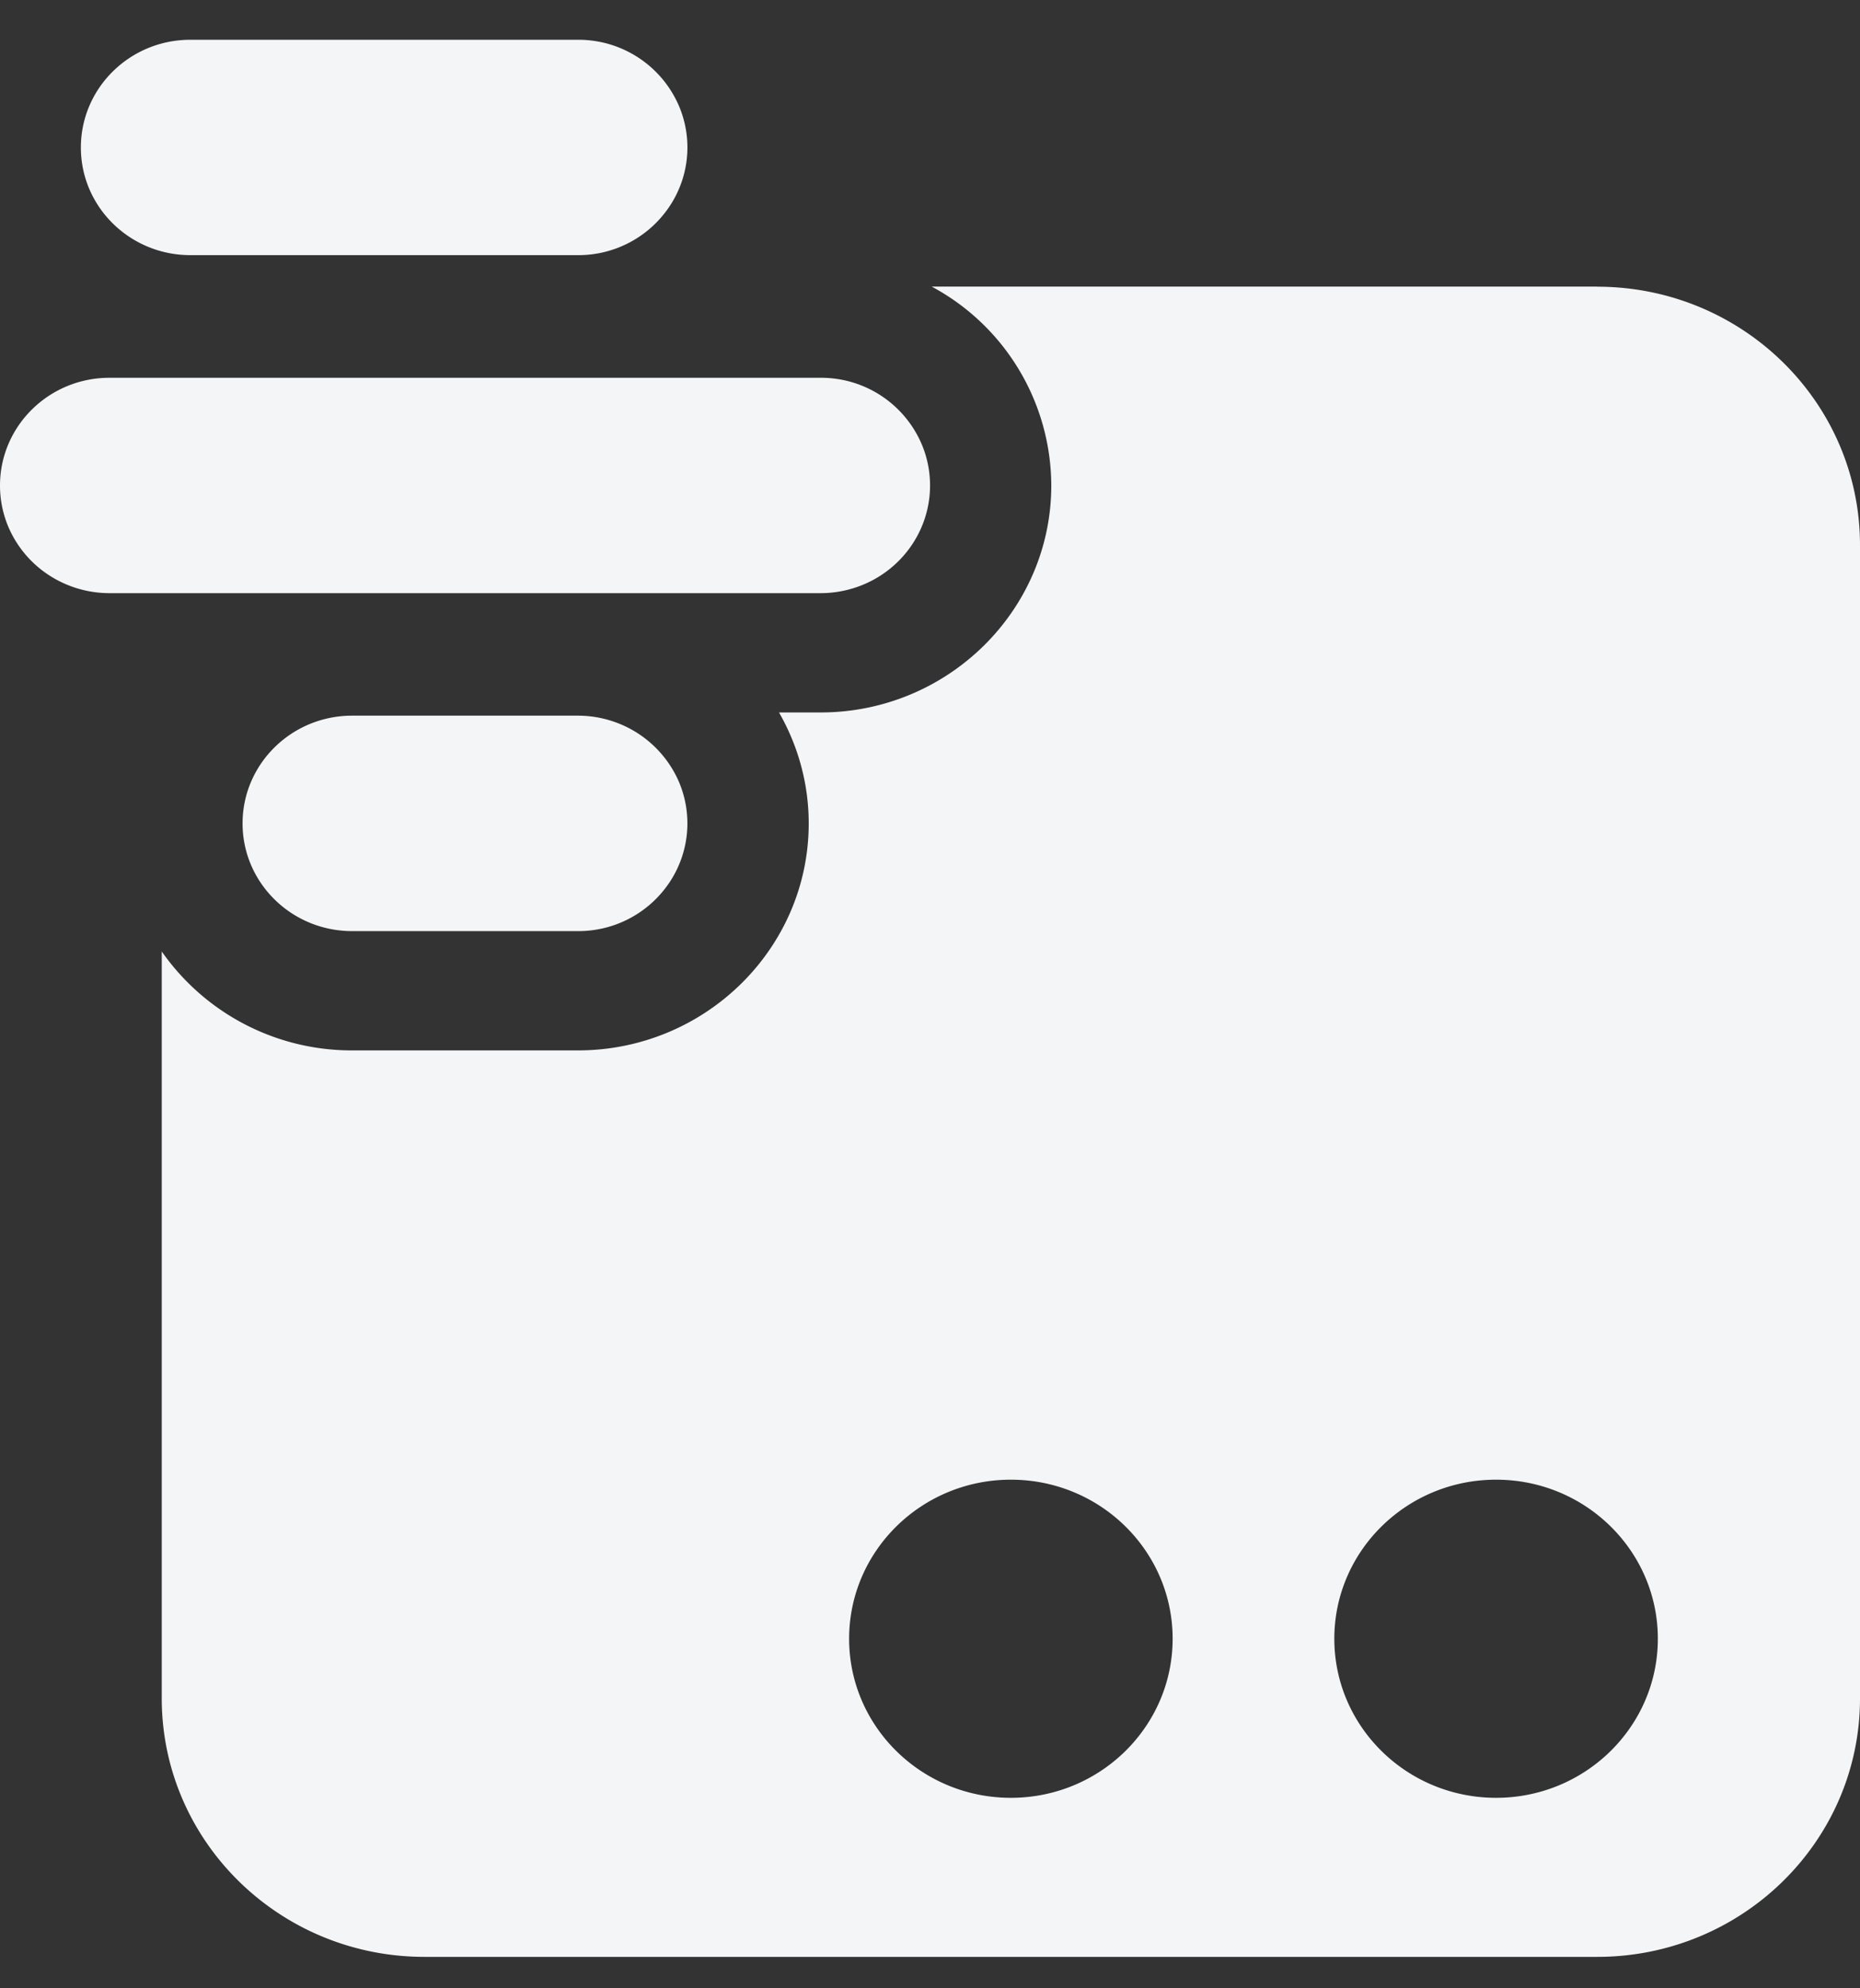 <svg width="29" height="31" xmlns="http://www.w3.org/2000/svg">
    <rect width="100%" height="100%" fill="#333333" stroke="none"/>
    <path d="M23.326 28.03c-1.393 0-2.522-1.111-2.522-2.48 0-1.37 1.13-2.48 2.522-2.48 1.393 0 2.522 1.11 2.522 2.48 0 1.369-1.13 2.48-2.522 2.48m-7.565 0c-1.393 0-2.522-1.111-2.522-2.48 0-1.37 1.13-2.48 2.522-2.48 1.393 0 2.522 1.11 2.522 2.48 0 1.369-1.13 2.48-2.522 2.48m9.141-23.56C27.165 4.47 29 6.272 29 8.5v17.98c0 2.225-1.835 4.03-4.098 4.03H6.62c-2.264 0-4.098-1.805-4.098-4.03V14.835a3.613 3.613 0 0 0 2.968 1.542h3.52c1.984 0 3.599-1.588 3.599-3.539 0-.628-.17-1.218-.463-1.73h.647c1.984 0 3.598-1.589 3.598-3.54a3.533 3.533 0 0 0-1.865-3.1h10.376zM9.674 11.291a1.71 1.71 0 0 1 .909.893 1.655 1.655 0 0 1-.158 1.593 1.705 1.705 0 0 1-1.415.74H5.49c-.943 0-1.708-.752-1.708-1.679s.765-1.68 1.708-1.68h3.52c.236 0 .46.048.664.133zM2.968 3.978c-.942 0-1.707-.752-1.707-1.678 0-.928.765-1.68 1.707-1.68H9.01a1.705 1.705 0 0 1 1.573 1.025 1.653 1.653 0 0 1-.158 1.593 1.705 1.705 0 0 1-1.415.74H2.968zm9.825 5.27H1.707a1.729 1.729 0 0 1-.954-.287 1.69 1.69 0 0 1-.619-.738A1.652 1.652 0 0 1 0 7.57c0-.928.765-1.68 1.707-1.68H12.793a1.705 1.705 0 0 1 1.573 1.025 1.653 1.653 0 0 1 0 1.308c-.173.402-.5.724-.909.893a1.729 1.729 0 0 1-.664.132z" fill="#F3F5F6" fill-rule="evenodd"/>
</svg>